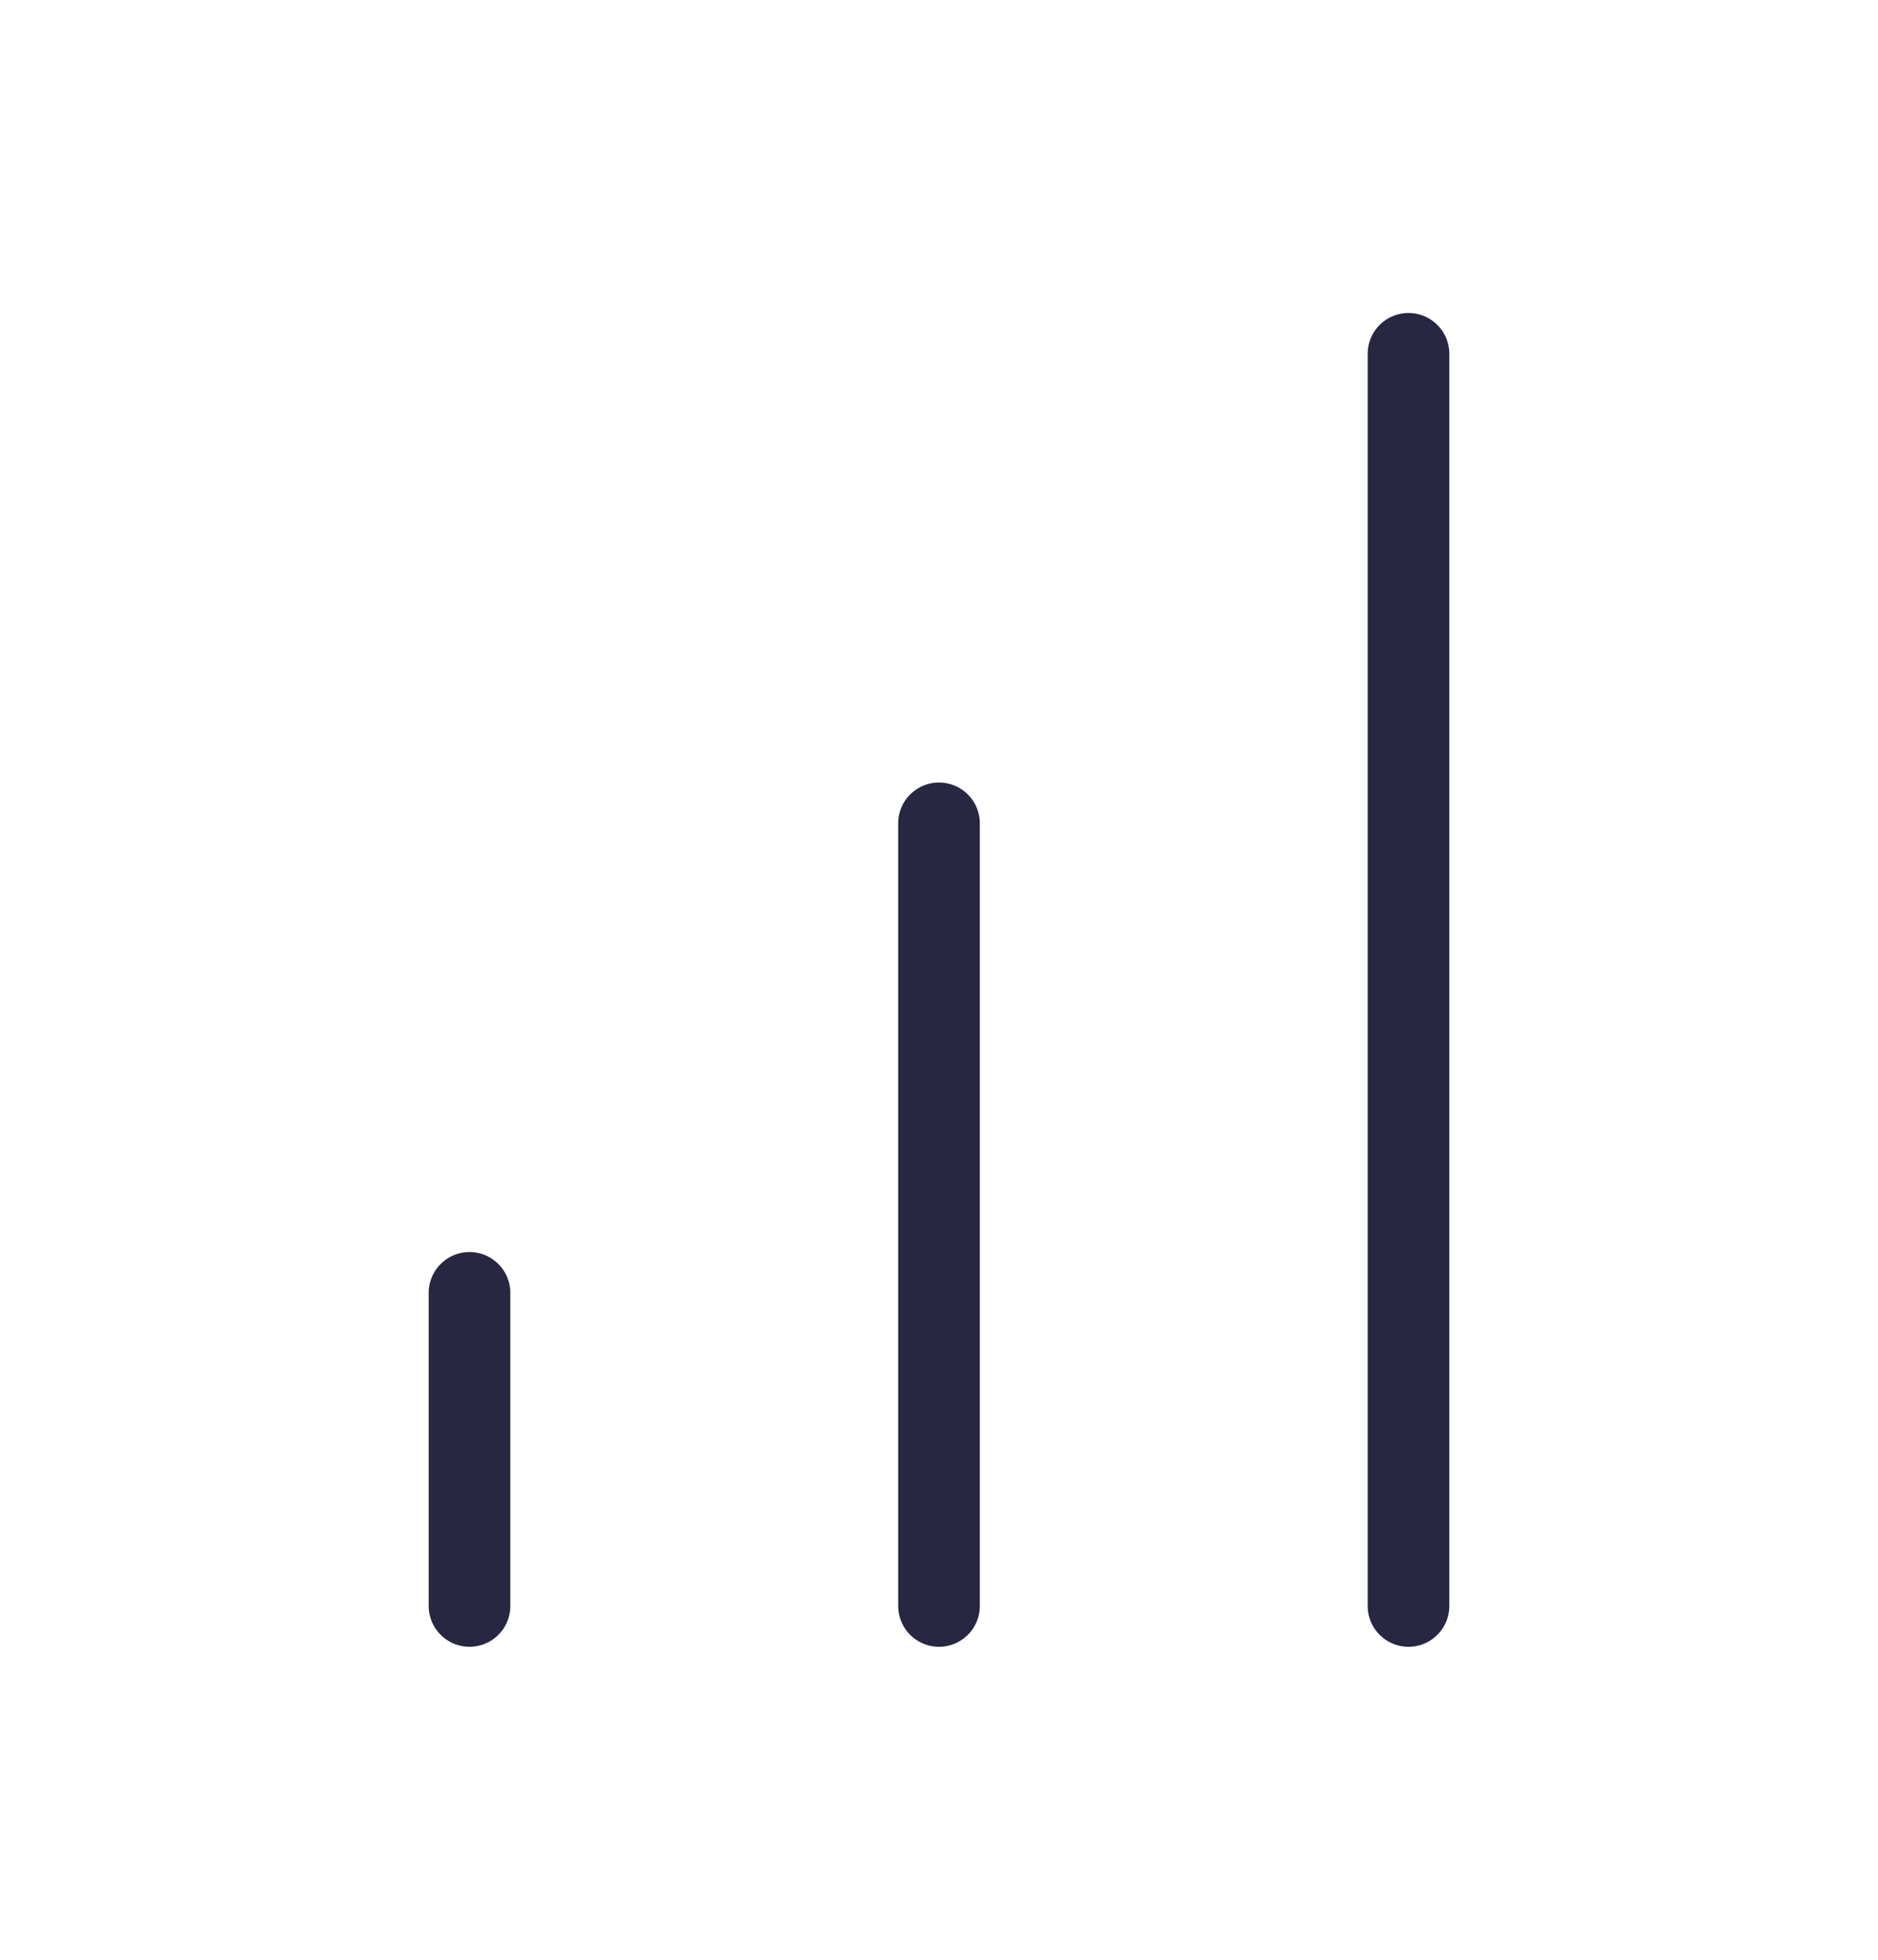 <svg xmlns="http://www.w3.org/2000/svg" width="23" height="24" viewBox="0 0 23 24" fill="none"><g id="bar-chart"><path id="Vector" d="M11.5 19.667V10.083" stroke="#272742" stroke-linecap="round" stroke-linejoin="round"></path><path id="Vector_2" d="M17.25 19.667V4.333" stroke="#272742" stroke-linecap="round" stroke-linejoin="round"></path><path id="Vector_3" d="M5.75 19.667V15.833" stroke="#272742" stroke-linecap="round" stroke-linejoin="round"></path></g></svg>